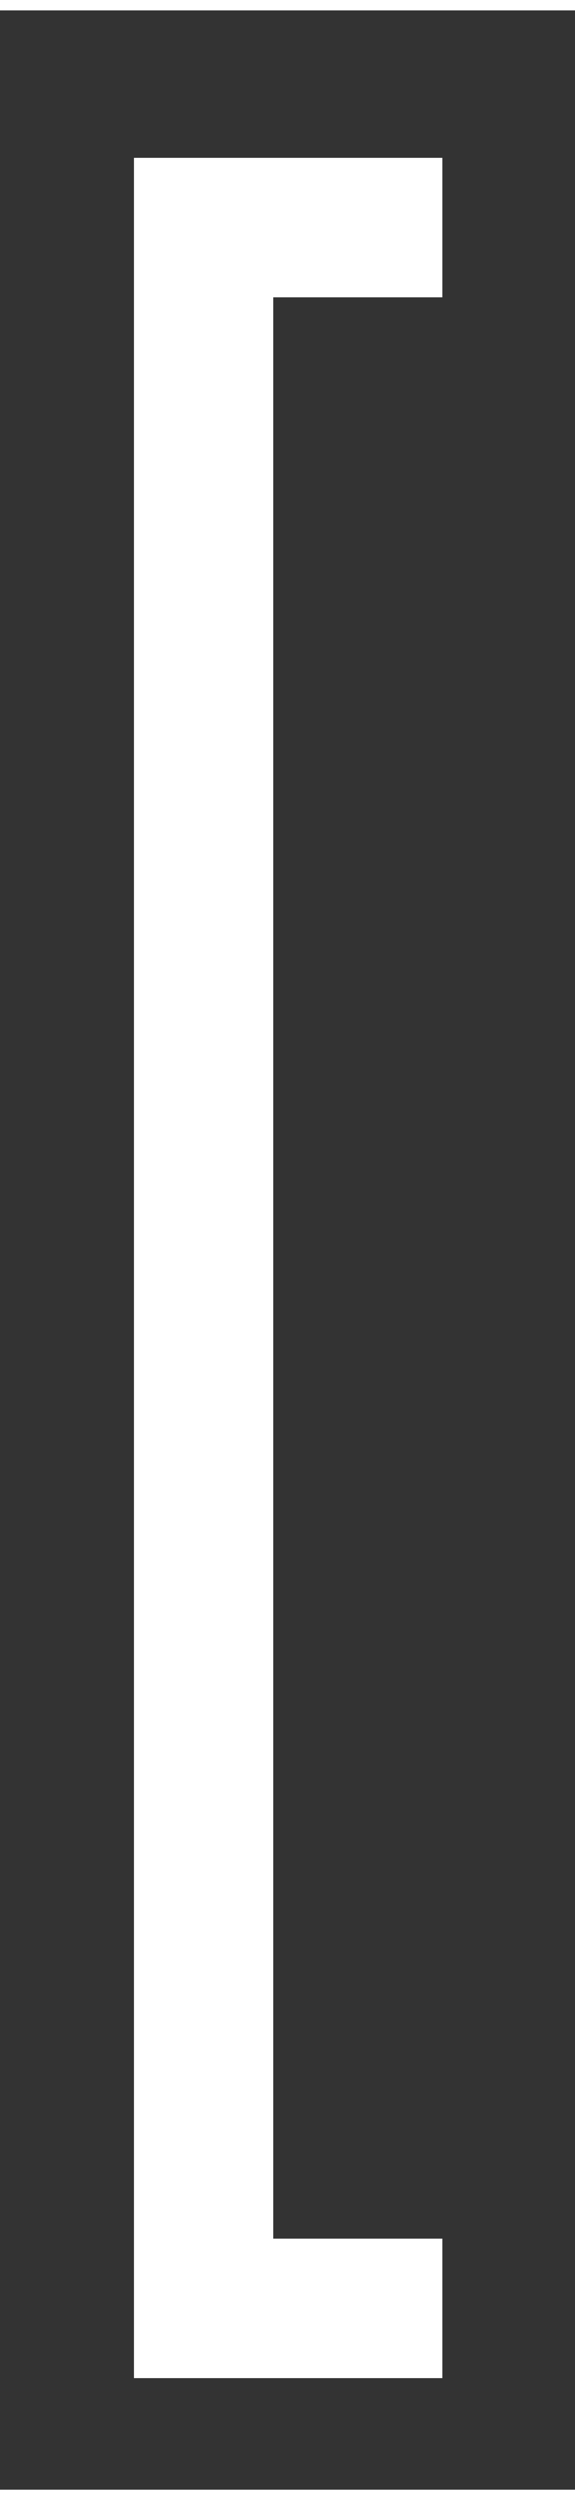 <?xml version="1.0" encoding="utf-8"?>
<!-- Generator: Adobe Illustrator 21.0.0, SVG Export Plug-In . SVG Version: 6.00 Build 0)  -->
<svg version="1.1" id="Layer_1" xmlns="http://www.w3.org/2000/svg" xmlns:xlink="http://www.w3.org/1999/xlink" x="0px" y="0px"
	 viewBox="0 0 86.7 373.3" style="enable-background:new 0 0 86.7 373.3;" xml:space="preserve" width="79" height="343">
<rect x="0" y="0" width="86.7" height="373.3" fill="#333333" stroke="none"/>
<style type="text/css">
	.st0{fill:none;stroke:#FFFFFF;stroke-width:21;stroke-miterlimit:10;}
</style>
<polyline class="st0" points="66.7,346 30.7,346 30.7,32.7 66.7,32.7 "/>
</svg>
